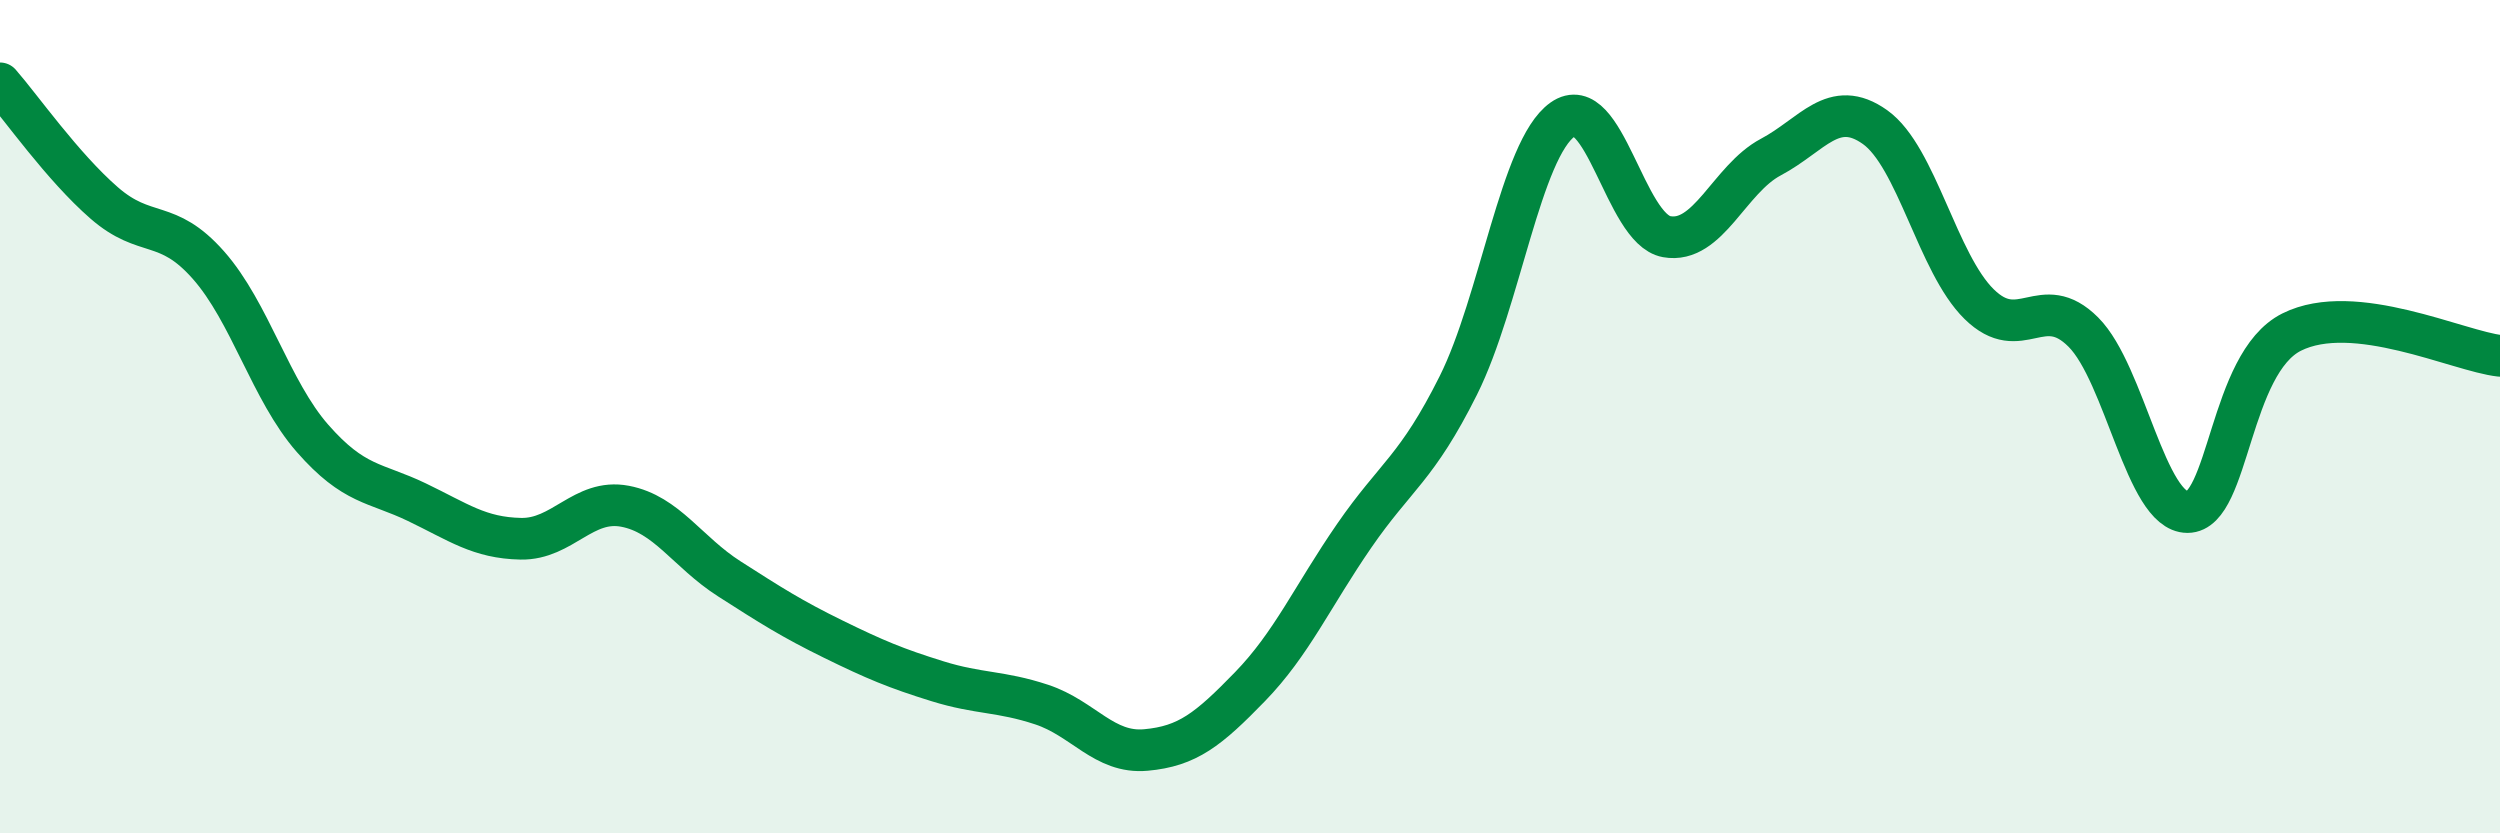 
    <svg width="60" height="20" viewBox="0 0 60 20" xmlns="http://www.w3.org/2000/svg">
      <path
        d="M 0,2 C 0.5,2.57 1.5,4 2.5,4.87 C 3.5,5.74 4,5.23 5,6.36 C 6,7.49 6.5,9.38 7.5,10.52 C 8.5,11.66 9,11.57 10,12.05 C 11,12.53 11.5,12.91 12.5,12.93 C 13.5,12.95 14,11.96 15,12.15 C 16,12.34 16.5,13.25 17.5,13.89 C 18.5,14.53 19,14.85 20,15.34 C 21,15.83 21.5,16.04 22.5,16.35 C 23.5,16.66 24,16.58 25,16.91 C 26,17.24 26.5,18.09 27.5,18 C 28.5,17.91 29,17.51 30,16.48 C 31,15.45 31.5,14.31 32.5,12.86 C 33.5,11.41 34,11.25 35,9.25 C 36,7.25 36.5,3.58 37.5,2.87 C 38.5,2.16 39,5.5 40,5.68 C 41,5.86 41.5,4.3 42.5,3.77 C 43.5,3.24 44,2.34 45,3.05 C 46,3.76 46.5,6.32 47.5,7.3 C 48.5,8.28 49,6.97 50,7.97 C 51,8.97 51.5,12.29 52.5,12.29 C 53.5,12.29 53.5,8.72 55,7.97 C 56.5,7.22 59,8.43 60,8.54L60 20L0 20Z"
        fill="#008740"
        opacity="0.1"
        stroke-linecap="round"
        stroke-linejoin="round"
      />
      <path
        d="M 0,2 C 0.5,2.57 1.5,4 2.5,4.87 C 3.5,5.74 4,5.23 5,6.36 C 6,7.49 6.5,9.38 7.5,10.52 C 8.5,11.66 9,11.57 10,12.05 C 11,12.53 11.5,12.91 12.5,12.93 C 13.5,12.95 14,11.96 15,12.15 C 16,12.34 16.5,13.25 17.5,13.89 C 18.5,14.53 19,14.85 20,15.34 C 21,15.83 21.5,16.04 22.5,16.35 C 23.5,16.66 24,16.58 25,16.91 C 26,17.24 26.5,18.09 27.5,18 C 28.5,17.91 29,17.51 30,16.48 C 31,15.45 31.5,14.31 32.5,12.86 C 33.5,11.41 34,11.25 35,9.25 C 36,7.25 36.5,3.58 37.5,2.87 C 38.5,2.16 39,5.5 40,5.68 C 41,5.86 41.5,4.3 42.5,3.77 C 43.5,3.24 44,2.34 45,3.05 C 46,3.76 46.5,6.32 47.5,7.3 C 48.5,8.28 49,6.97 50,7.97 C 51,8.97 51.5,12.29 52.5,12.29 C 53.5,12.29 53.5,8.72 55,7.97 C 56.5,7.22 59,8.43 60,8.54"
        stroke="#008740"
        stroke-width="1"
        fill="none"
        stroke-linecap="round"
        stroke-linejoin="round"
      />
    </svg>
  